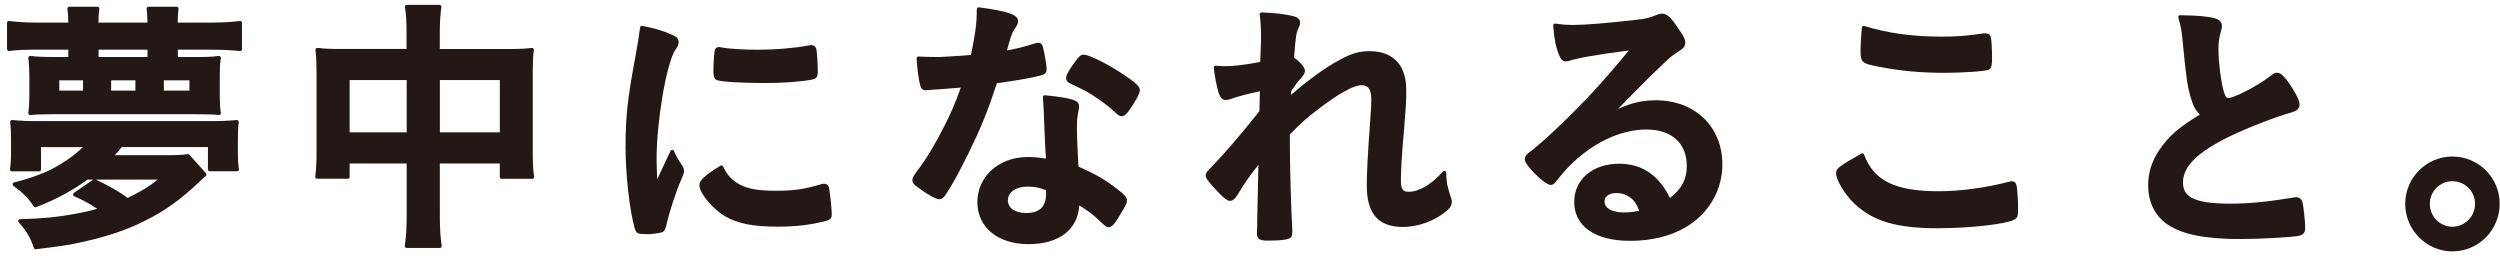 <svg width="239" height="25" viewBox="0 0 239 25" fill="none" xmlns="http://www.w3.org/2000/svg">
<path d="M23.072 4.833C23.107 4.798 23.13 4.751 23.13 4.701V2.181C23.13 2.131 23.107 2.084 23.072 2.049C23.033 2.014 22.982 1.998 22.931 2.006C22.088 2.111 21.24 2.158 20.182 2.158H16.992V2.076C16.992 1.566 17.016 1.294 17.066 0.838C17.074 0.787 17.055 0.737 17.024 0.702C16.989 0.663 16.942 0.643 16.891 0.643H14.196C14.146 0.643 14.099 0.667 14.064 0.702C14.029 0.741 14.013 0.791 14.021 0.842C14.072 1.262 14.095 1.644 14.095 2.08V2.162H9.416V2.08C9.416 1.562 9.439 1.332 9.494 0.838C9.498 0.787 9.482 0.737 9.451 0.702C9.416 0.663 9.369 0.643 9.319 0.643H6.624C6.573 0.643 6.526 0.663 6.491 0.702C6.456 0.741 6.441 0.787 6.449 0.838C6.499 1.305 6.526 1.578 6.526 2.053V2.158H3.57C2.52 2.158 1.688 2.111 0.871 2.006C0.821 1.998 0.77 2.014 0.731 2.049C0.692 2.084 0.673 2.131 0.673 2.181V4.701C0.673 4.751 0.696 4.802 0.735 4.833C0.774 4.868 0.825 4.88 0.875 4.876C1.645 4.771 2.419 4.747 3.574 4.747H6.53V5.448H5.27C4.08 5.448 3.485 5.421 2.905 5.347C2.851 5.339 2.796 5.359 2.758 5.397C2.719 5.436 2.699 5.491 2.707 5.545C2.785 6.176 2.808 6.628 2.808 7.325V9.124C2.808 9.801 2.785 10.163 2.707 10.798C2.699 10.852 2.719 10.903 2.758 10.942C2.793 10.977 2.835 10.997 2.882 10.997C2.89 10.997 2.894 10.997 2.901 10.997C3.403 10.946 4.06 10.919 5.041 10.919H18.754C19.75 10.919 20.419 10.942 20.917 10.997C20.971 11.001 21.026 10.981 21.065 10.942C21.104 10.903 21.119 10.849 21.111 10.794C21.037 10.292 21.01 9.883 21.01 9.174V7.247C21.01 6.492 21.037 6.048 21.111 5.549C21.119 5.495 21.104 5.44 21.065 5.401C21.026 5.362 20.971 5.343 20.917 5.351C20.345 5.425 19.731 5.452 18.576 5.452H17.004V4.751H20.194C21.492 4.751 22.286 4.813 22.951 4.88C23.002 4.88 23.048 4.868 23.087 4.833H23.072ZM12.944 7.679V8.664H10.626V7.679H12.944ZM7.938 7.679V8.664H5.671V7.679H7.938ZM14.103 4.747V5.448H9.424V4.747H14.103ZM18.109 7.679V8.664H15.662V7.679H18.109Z" fill="#231815"/>
<path d="M22.803 16.312C22.838 16.273 22.85 16.222 22.842 16.172C22.764 15.658 22.741 15.249 22.741 14.423V13.345C22.741 12.465 22.764 12.196 22.819 11.666C22.823 11.616 22.807 11.561 22.768 11.526C22.733 11.487 22.683 11.472 22.628 11.476C21.734 11.554 21.275 11.577 19.972 11.577H3.796C2.419 11.577 1.98 11.55 1.167 11.476C1.112 11.472 1.062 11.491 1.027 11.526C0.988 11.561 0.972 11.616 0.976 11.666V11.713C1.027 12.243 1.054 12.508 1.054 13.348V14.427C1.054 15.225 1.031 15.634 0.953 16.175C0.945 16.226 0.961 16.277 0.996 16.316C1.031 16.355 1.077 16.378 1.128 16.378H3.745C3.843 16.378 3.92 16.3 3.92 16.203V14.065H7.923C7.335 14.641 6.635 15.179 5.834 15.665C4.543 16.452 3.45 16.884 1.334 17.445C1.268 17.46 1.217 17.515 1.206 17.581C1.194 17.647 1.221 17.717 1.272 17.756C2.271 18.5 2.711 18.944 3.232 19.742C3.279 19.812 3.364 19.839 3.442 19.808C5.325 19.08 6.802 18.29 8.366 17.172H8.91L7.055 18.445C7.001 18.48 6.974 18.543 6.981 18.609C6.989 18.671 7.028 18.73 7.086 18.753C7.942 19.131 8.572 19.473 9.296 19.964C8.494 20.19 7.596 20.381 6.565 20.548C5.208 20.766 4.306 20.879 1.914 20.957C1.844 20.957 1.785 21 1.758 21.062C1.731 21.124 1.742 21.198 1.789 21.249C2.544 22.102 2.882 22.674 3.244 23.71C3.267 23.78 3.337 23.826 3.411 23.826C3.419 23.826 3.427 23.826 3.434 23.826C5.655 23.55 6.48 23.445 7.534 23.207C10.031 22.682 12.002 22.031 13.737 21.163C15.713 20.201 17.222 19.123 19.124 17.324C19.381 17.067 19.451 16.997 19.672 16.826C19.711 16.794 19.735 16.752 19.738 16.701C19.742 16.654 19.727 16.604 19.696 16.569L18.105 14.793C18.066 14.75 18.008 14.727 17.949 14.735C17.409 14.813 16.965 14.836 16.047 14.836H10.98C11.186 14.61 11.407 14.357 11.641 14.057H19.878V16.195C19.878 16.292 19.956 16.37 20.053 16.37H22.671C22.721 16.37 22.772 16.347 22.803 16.308V16.312ZM12.213 18.92C11.403 18.328 10.532 17.83 9.167 17.168H15.087C14.227 17.85 13.477 18.305 12.209 18.92H12.213Z" fill="#231815"/>
<path d="M30.146 16.892C30.138 16.942 30.154 16.993 30.189 17.032C30.224 17.071 30.271 17.09 30.321 17.09H33.25C33.347 17.09 33.425 17.012 33.425 16.915V15.626H38.878V20.439C38.878 21.806 38.831 22.604 38.699 23.499C38.691 23.55 38.707 23.601 38.738 23.64C38.773 23.678 38.819 23.702 38.87 23.702H42.055C42.106 23.702 42.157 23.678 42.188 23.64C42.219 23.601 42.234 23.55 42.227 23.499C42.094 22.619 42.048 21.848 42.048 20.443V15.63H47.781V16.919C47.781 17.016 47.858 17.094 47.956 17.094H50.884C50.935 17.094 50.985 17.071 51.016 17.032C51.051 16.993 51.063 16.942 51.059 16.892C50.962 16.222 50.931 15.626 50.931 14.45V6.943C50.931 5.986 50.954 5.479 51.032 4.779C51.04 4.724 51.02 4.673 50.981 4.634C50.943 4.596 50.888 4.58 50.837 4.584C50.196 4.662 49.651 4.685 48.597 4.685H42.044V3.241C42.044 2.072 42.098 1.434 42.195 0.667C42.203 0.616 42.188 0.566 42.153 0.527C42.118 0.488 42.071 0.468 42.02 0.468H38.886C38.835 0.468 38.784 0.492 38.753 0.531C38.718 0.569 38.707 0.62 38.714 0.671C38.847 1.508 38.866 2.146 38.866 3.342V4.681H32.569C31.585 4.681 31.049 4.658 30.356 4.58C30.302 4.576 30.251 4.592 30.212 4.631C30.173 4.67 30.154 4.72 30.162 4.775C30.236 5.553 30.263 5.993 30.263 6.916V14.45C30.263 15.556 30.232 16.152 30.134 16.896L30.146 16.892ZM33.425 12.652V7.656H38.878V12.652H33.425ZM42.051 12.652V7.656H47.784V12.652H42.051Z" fill="#231815"/>
<path d="M72.999 7.94C74.85 7.94 76.6 7.815 77.678 7.601C78.098 7.523 78.183 7.262 78.183 6.861C78.183 6.157 78.106 5.016 78.051 4.735C78.004 4.541 77.903 4.319 77.573 4.319C77.456 4.319 77.444 4.319 77.312 4.346C75.788 4.619 74.119 4.755 72.361 4.755C71.082 4.755 69.499 4.65 68.95 4.533C68.868 4.498 68.798 4.498 68.763 4.498C68.452 4.498 68.363 4.677 68.336 4.786C68.281 5.012 68.203 6.044 68.203 6.756C68.203 7.208 68.246 7.496 68.468 7.628C68.802 7.827 71.05 7.936 73.003 7.936L72.999 7.94Z" fill="#231815"/>
<path d="M64.878 4.035C64.878 3.657 64.641 3.486 64.213 3.311C63.474 2.964 62.58 2.699 61.397 2.474C61.35 2.466 61.3 2.474 61.261 2.505C61.222 2.532 61.195 2.579 61.191 2.625C61.094 3.431 60.973 4.159 60.705 5.623C59.989 9.467 59.803 11.207 59.803 14.088C59.803 16.705 60.199 20.19 60.685 21.856C60.802 22.207 60.926 22.362 61.366 22.362C61.475 22.362 61.58 22.37 61.669 22.378C61.747 22.386 61.821 22.39 61.879 22.39H61.98C62.272 22.39 63.167 22.261 63.342 22.191C63.493 22.113 63.595 21.942 63.692 21.584C63.983 20.279 64.582 18.43 65.119 17.192L65.22 16.95C65.364 16.6 65.391 16.538 65.391 16.355C65.391 16.187 65.353 16.055 65.263 15.903C65.263 15.903 65.263 15.899 65.259 15.895C64.8 15.202 64.653 14.96 64.427 14.431C64.4 14.369 64.338 14.326 64.267 14.326C64.178 14.322 64.135 14.365 64.104 14.427C63.925 14.813 63.773 15.124 63.633 15.42C63.381 15.946 63.159 16.417 62.832 17.137C62.789 16.331 62.77 15.704 62.77 15.198C62.77 11.6 63.696 6.161 64.536 4.81C64.824 4.389 64.874 4.276 64.874 4.043L64.878 4.035Z" fill="#231815"/>
<path d="M66.862 17.686C66.862 18.508 68.172 19.972 69.257 20.641C70.483 21.369 71.964 21.669 74.38 21.669C76.06 21.669 77.511 21.498 78.95 21.124C79.331 21.015 79.514 20.894 79.514 20.517C79.514 20.011 79.416 19.006 79.28 18.083C79.234 17.616 78.907 17.565 78.771 17.565C78.67 17.565 78.522 17.596 78.362 17.651C76.822 18.099 75.85 18.235 74.201 18.235C72.552 18.235 71.548 18.079 70.766 17.663C69.981 17.246 69.565 16.802 69.121 15.914C69.098 15.872 69.059 15.836 69.012 15.825C68.966 15.809 68.915 15.817 68.872 15.844C67.406 16.74 66.862 17.242 66.862 17.69V17.686Z" fill="#231815"/>
<path d="M103.604 5.222C103.27 5.222 103.075 5.452 102.457 6.355C102.048 6.978 101.916 7.227 101.916 7.453C101.916 7.796 102.185 7.94 102.507 8.076C103.254 8.416 103.83 8.712 104.234 8.964C105.211 9.571 106.082 10.229 106.692 10.817C106.867 10.993 107.019 11.102 107.229 11.102C107.513 11.102 107.715 10.887 108.015 10.463C108.4 9.906 108.972 8.96 108.972 8.641C108.972 8.279 108.645 7.959 107.455 7.157C106.14 6.262 104.172 5.226 103.608 5.226L103.604 5.222Z" fill="#231815"/>
<path d="M87.693 16.323C87.343 16.806 87.222 16.985 87.222 17.223C87.222 17.507 87.405 17.678 87.806 17.954C88.514 18.48 89.404 19.045 89.785 19.045C90.066 19.045 90.24 18.866 90.447 18.554C91.116 17.515 91.61 16.615 92.562 14.707C93.784 12.207 94.41 10.677 95.308 7.952C96.802 7.757 98.276 7.504 99.171 7.294C99.824 7.142 100.053 7.068 100.053 6.608C100.053 6.32 99.976 5.771 99.843 5.105C99.699 4.408 99.633 4.089 99.287 4.089C99.147 4.089 99.054 4.116 98.898 4.159L98.848 4.175C97.949 4.467 97.269 4.638 96.269 4.817C96.635 3.486 96.712 3.221 96.891 2.948C97.28 2.349 97.331 2.263 97.331 2.029C97.331 1.406 96.421 1.083 93.582 0.698C93.531 0.69 93.48 0.706 93.442 0.741C93.403 0.776 93.383 0.822 93.383 0.873C93.383 2.177 93.255 3.174 92.823 5.257C91.862 5.335 90.011 5.452 89.758 5.452C88.809 5.452 88.09 5.425 87.821 5.401C87.771 5.397 87.72 5.413 87.685 5.448C87.65 5.483 87.627 5.53 87.631 5.58C87.658 6.363 87.841 7.745 87.973 8.17C88.07 8.493 88.234 8.629 88.525 8.629C88.549 8.629 88.58 8.629 88.821 8.602L88.938 8.594C89.202 8.571 89.467 8.551 89.867 8.528C90.583 8.481 90.894 8.454 91.248 8.423C91.423 8.407 91.606 8.392 91.855 8.372C91.197 10.152 90.933 10.759 90.237 12.133C89.408 13.788 88.432 15.393 87.685 16.327L87.693 16.323Z" fill="#231815"/>
<path d="M93.438 19.333C93.438 21.732 95.398 23.34 98.315 23.34C101.232 23.34 103.036 21.965 103.18 19.641C103.915 20.092 104.487 20.493 105.001 21.003C105.755 21.704 105.771 21.72 105.992 21.72C106.253 21.72 106.513 21.471 106.86 20.89C107.602 19.695 107.735 19.462 107.735 19.154C107.735 18.881 107.525 18.624 106.895 18.142C105.599 17.129 104.833 16.709 103.103 15.926C103.029 14.723 102.955 13.146 102.955 12.211C102.955 11.553 102.978 11.168 103.106 10.615L103.13 10.479C103.149 10.366 103.161 10.28 103.161 10.179C103.161 9.903 103.017 9.708 102.745 9.607C102.278 9.408 101.372 9.248 99.894 9.104C99.839 9.1 99.793 9.116 99.754 9.151C99.715 9.186 99.695 9.237 99.699 9.287L99.731 9.758C99.769 10.354 99.804 10.868 99.804 11.261C99.832 11.9 99.851 12.406 99.871 12.823C99.913 13.862 99.933 14.384 99.995 15.159C99.116 15.034 98.817 15.011 98.237 15.011C95.503 15.011 93.438 16.864 93.438 19.325V19.333ZM100.01 18.484C100.01 19.75 99.388 20.365 98.105 20.365C97.043 20.365 96.355 19.89 96.355 19.154C96.355 18.367 97.121 17.838 98.26 17.838C98.886 17.838 99.516 17.966 100.007 18.196C100.007 18.274 100.007 18.395 100.007 18.484H100.01Z" fill="#231815"/>
<path d="M137.955 16.386C136.885 17.604 135.668 18.332 134.7 18.332C134.175 18.332 133.926 18.219 133.926 17.199C133.926 16.179 134.031 14.52 134.233 12.355C134.396 10.385 134.439 9.614 134.439 8.769C134.439 7.765 134.315 7.146 133.98 6.472C133.408 5.436 132.362 4.891 130.95 4.891C129.982 4.891 129.251 5.094 128.251 5.631C127.462 6.024 126.369 6.733 125.4 7.473C124.638 8.034 124.101 8.485 123.413 9.085C123.421 8.991 123.428 8.871 123.444 8.703C123.918 8.002 124.039 7.839 124.408 7.446C124.65 7.15 124.755 6.982 124.755 6.768C124.755 6.425 124.23 5.873 123.708 5.499C123.876 3.501 123.907 3.182 124.121 2.726C124.253 2.431 124.292 2.333 124.292 2.189C124.292 1.967 124.183 1.675 123.669 1.554C122.826 1.344 121.966 1.239 120.605 1.188C120.554 1.188 120.504 1.208 120.469 1.247C120.434 1.286 120.418 1.34 120.426 1.391C120.531 2.107 120.554 2.804 120.554 3.832C120.554 3.906 120.554 4.159 120.527 4.521L120.48 5.923C118.944 6.211 117.929 6.332 117.007 6.332C116.863 6.332 116.743 6.32 116.575 6.309C116.478 6.301 116.361 6.289 116.221 6.281C116.167 6.278 116.116 6.297 116.081 6.336C116.046 6.375 116.027 6.425 116.035 6.476C116.136 7.364 116.315 8.283 116.505 8.878C116.653 9.299 116.82 9.56 117.186 9.56C117.357 9.56 117.536 9.521 117.707 9.447C118.364 9.213 119.352 8.952 120.445 8.727L120.399 10.631C118.399 13.134 117.081 14.665 115.545 16.249C115.37 16.424 115.261 16.576 115.261 16.787C115.261 17.009 115.444 17.242 115.972 17.857C116.991 18.975 117.338 19.201 117.567 19.201C117.878 19.201 118.081 18.983 118.306 18.628C119.103 17.335 119.17 17.23 120.305 15.751C120.216 20.1 120.212 20.131 120.189 21.003V21.58C120.161 21.872 120.161 22.133 120.161 22.288C120.161 22.9 120.492 23.005 121.235 23.005C122.51 23.005 123.249 22.896 123.436 22.67C123.514 22.553 123.541 22.432 123.541 22.21V21.891C123.44 20.345 123.312 15.895 123.312 13.96V12.85C124.393 11.744 124.969 11.23 125.941 10.502C127.905 8.984 129.398 8.146 130.145 8.146C130.616 8.146 131.098 8.31 131.098 9.513C131.098 9.879 131.071 10.596 130.997 11.429C130.748 14.933 130.663 16.526 130.663 17.741C130.663 20.439 131.763 21.697 134.124 21.697C135.524 21.697 137.072 21.151 138.161 20.271C138.616 19.921 138.795 19.645 138.795 19.282C138.795 19.146 138.76 18.994 138.682 18.792C138.348 17.76 138.278 17.472 138.255 16.502C138.255 16.428 138.208 16.366 138.138 16.343C138.072 16.319 137.994 16.339 137.943 16.393L137.955 16.386Z" fill="#231815"/>
<path d="M148.231 17.682C148.483 17.682 148.654 17.507 148.833 17.254C149.277 16.689 149.658 16.249 150.078 15.829C152.264 13.64 154.932 12.383 157.402 12.383C159.871 12.383 161.256 13.745 161.256 15.856C161.256 17.133 160.774 18.06 159.65 18.928C158.564 16.724 156.97 15.653 154.78 15.653C152.256 15.653 150.494 17.152 150.494 19.302C150.494 21.634 152.489 23.024 155.83 23.024C157.915 23.024 159.727 22.576 161.209 21.689C163.368 20.396 164.659 18.169 164.659 15.727C164.659 12.11 162.042 9.587 158.292 9.587C157.044 9.587 155.943 9.832 154.683 10.412C155.119 9.976 155.422 9.665 156.184 8.882C157.452 7.59 157.72 7.336 158.436 6.651L159.082 6.032C159.673 5.464 159.941 5.246 160.389 4.973C160.968 4.603 161.112 4.455 161.112 4.027C161.112 3.754 160.918 3.373 160.443 2.722C159.762 1.675 159.362 1.305 158.907 1.305C158.712 1.305 158.561 1.344 158.327 1.445C157.604 1.73 157.316 1.796 156.394 1.897C153.528 2.224 151.571 2.384 150.405 2.384C149.883 2.384 149.393 2.36 148.686 2.255C148.635 2.247 148.581 2.263 148.542 2.302C148.503 2.337 148.483 2.392 148.487 2.442C148.569 3.645 148.732 4.486 149.039 5.246C149.191 5.619 149.358 5.872 149.693 5.872C149.767 5.872 149.833 5.857 149.907 5.841L150.031 5.814C150.759 5.557 152.668 5.222 155.717 4.825C153.205 7.874 151.416 9.809 149.004 12.102C147.989 13.072 147.122 13.839 146.508 14.326C145.936 14.742 145.769 14.914 145.769 15.241C145.769 15.786 147.678 17.678 148.231 17.678V17.682ZM154.523 18.453C154.975 18.453 155.383 18.574 155.737 18.807C156.192 19.111 156.437 19.434 156.705 20.135C156.134 20.279 155.702 20.31 155.243 20.31C154.119 20.31 153.392 19.905 153.392 19.278C153.392 18.768 153.827 18.453 154.523 18.453Z" fill="#231815"/>
<path d="M179.547 6.367C181.706 6.784 183.604 6.963 185.899 6.963C187.377 6.963 189.87 6.83 190.158 6.651C190.399 6.492 190.441 6.184 190.441 5.604C190.441 4.638 190.387 3.875 190.329 3.544C190.247 3.303 190.091 3.194 189.827 3.194H189.621C187.828 3.458 186.949 3.501 185.537 3.501C182.822 3.501 180.43 3.166 178.221 2.481C178.171 2.466 178.116 2.473 178.073 2.501C178.031 2.528 177.999 2.578 177.996 2.629C177.922 3.318 177.867 4.311 177.867 4.934C177.867 5.974 178.077 6.083 179.551 6.367H179.547Z" fill="#231815"/>
<path d="M175.526 16.58C175.526 17.203 176.393 18.628 177.276 19.462C179.077 21.159 181.317 21.821 185.253 21.821C188.271 21.821 191.752 21.432 192.542 21.007C192.876 20.86 192.931 20.61 192.931 20.073C192.931 19.255 192.884 18.41 192.798 17.799C192.771 17.671 192.693 17.328 192.343 17.328C192.258 17.328 192.157 17.328 192.017 17.386C189.73 17.97 187.412 18.282 185.308 18.282C181.169 18.282 179.112 17.266 178.206 14.774C178.186 14.723 178.151 14.684 178.101 14.668C178.05 14.653 178 14.657 177.953 14.68C175.849 15.887 175.526 16.07 175.526 16.58Z" fill="#231815"/>
<path d="M206.423 14.349C205.711 15.404 205.365 16.506 205.365 17.713C205.365 19.329 206.003 20.626 207.212 21.459C208.609 22.409 210.814 22.853 214.143 22.853C216.026 22.853 219.203 22.678 219.818 22.537C220.23 22.409 220.378 22.21 220.378 21.778C220.378 21.163 220.199 19.574 220.102 19.255C219.966 18.983 219.771 18.85 219.507 18.85C219.433 18.85 219.238 18.881 219.145 18.905C216.664 19.309 214.979 19.469 213.14 19.469C209.449 19.469 208.694 18.655 208.694 17.437C208.694 15.914 210.067 14.559 213.14 13.045C214.976 12.165 217.589 11.156 219.098 10.739C219.417 10.646 219.841 10.463 219.841 9.98C219.841 9.521 219.223 8.47 218.647 7.687C218.289 7.231 217.998 6.951 217.663 6.951C217.465 6.951 217.371 7.017 217.041 7.27C215.753 8.263 213.56 9.369 213.039 9.369C212.895 9.369 212.774 9.33 212.615 8.824C212.342 7.956 212.082 5.931 212.082 4.662C212.082 4.039 212.148 3.595 212.335 2.956C212.385 2.746 212.416 2.602 212.416 2.477C212.416 2.111 212.183 1.866 211.72 1.741C211.036 1.562 210.079 1.48 208.418 1.453C208.36 1.461 208.309 1.476 208.274 1.523C208.239 1.566 208.231 1.624 208.247 1.679C208.5 2.532 208.601 3.135 208.702 4.369C209.013 7.547 209.118 8.251 209.453 9.388C209.67 10.136 209.877 10.521 210.308 10.954C208.274 12.18 207.317 13.025 206.419 14.357L206.423 14.349Z" fill="#231815"/>
<path d="M234.453 24.033C236.942 24.033 238.969 21.992 238.969 19.485C238.969 16.977 236.942 14.964 234.453 14.964C231.964 14.964 229.938 16.993 229.938 19.485C229.938 21.977 231.964 24.033 234.453 24.033ZM234.453 17.324C235.643 17.324 236.616 18.294 236.616 19.489C236.616 20.684 235.647 21.677 234.453 21.677C233.259 21.677 232.291 20.696 232.291 19.489C232.291 18.282 233.259 17.324 234.453 17.324Z" fill="#231815"/>
</svg>

